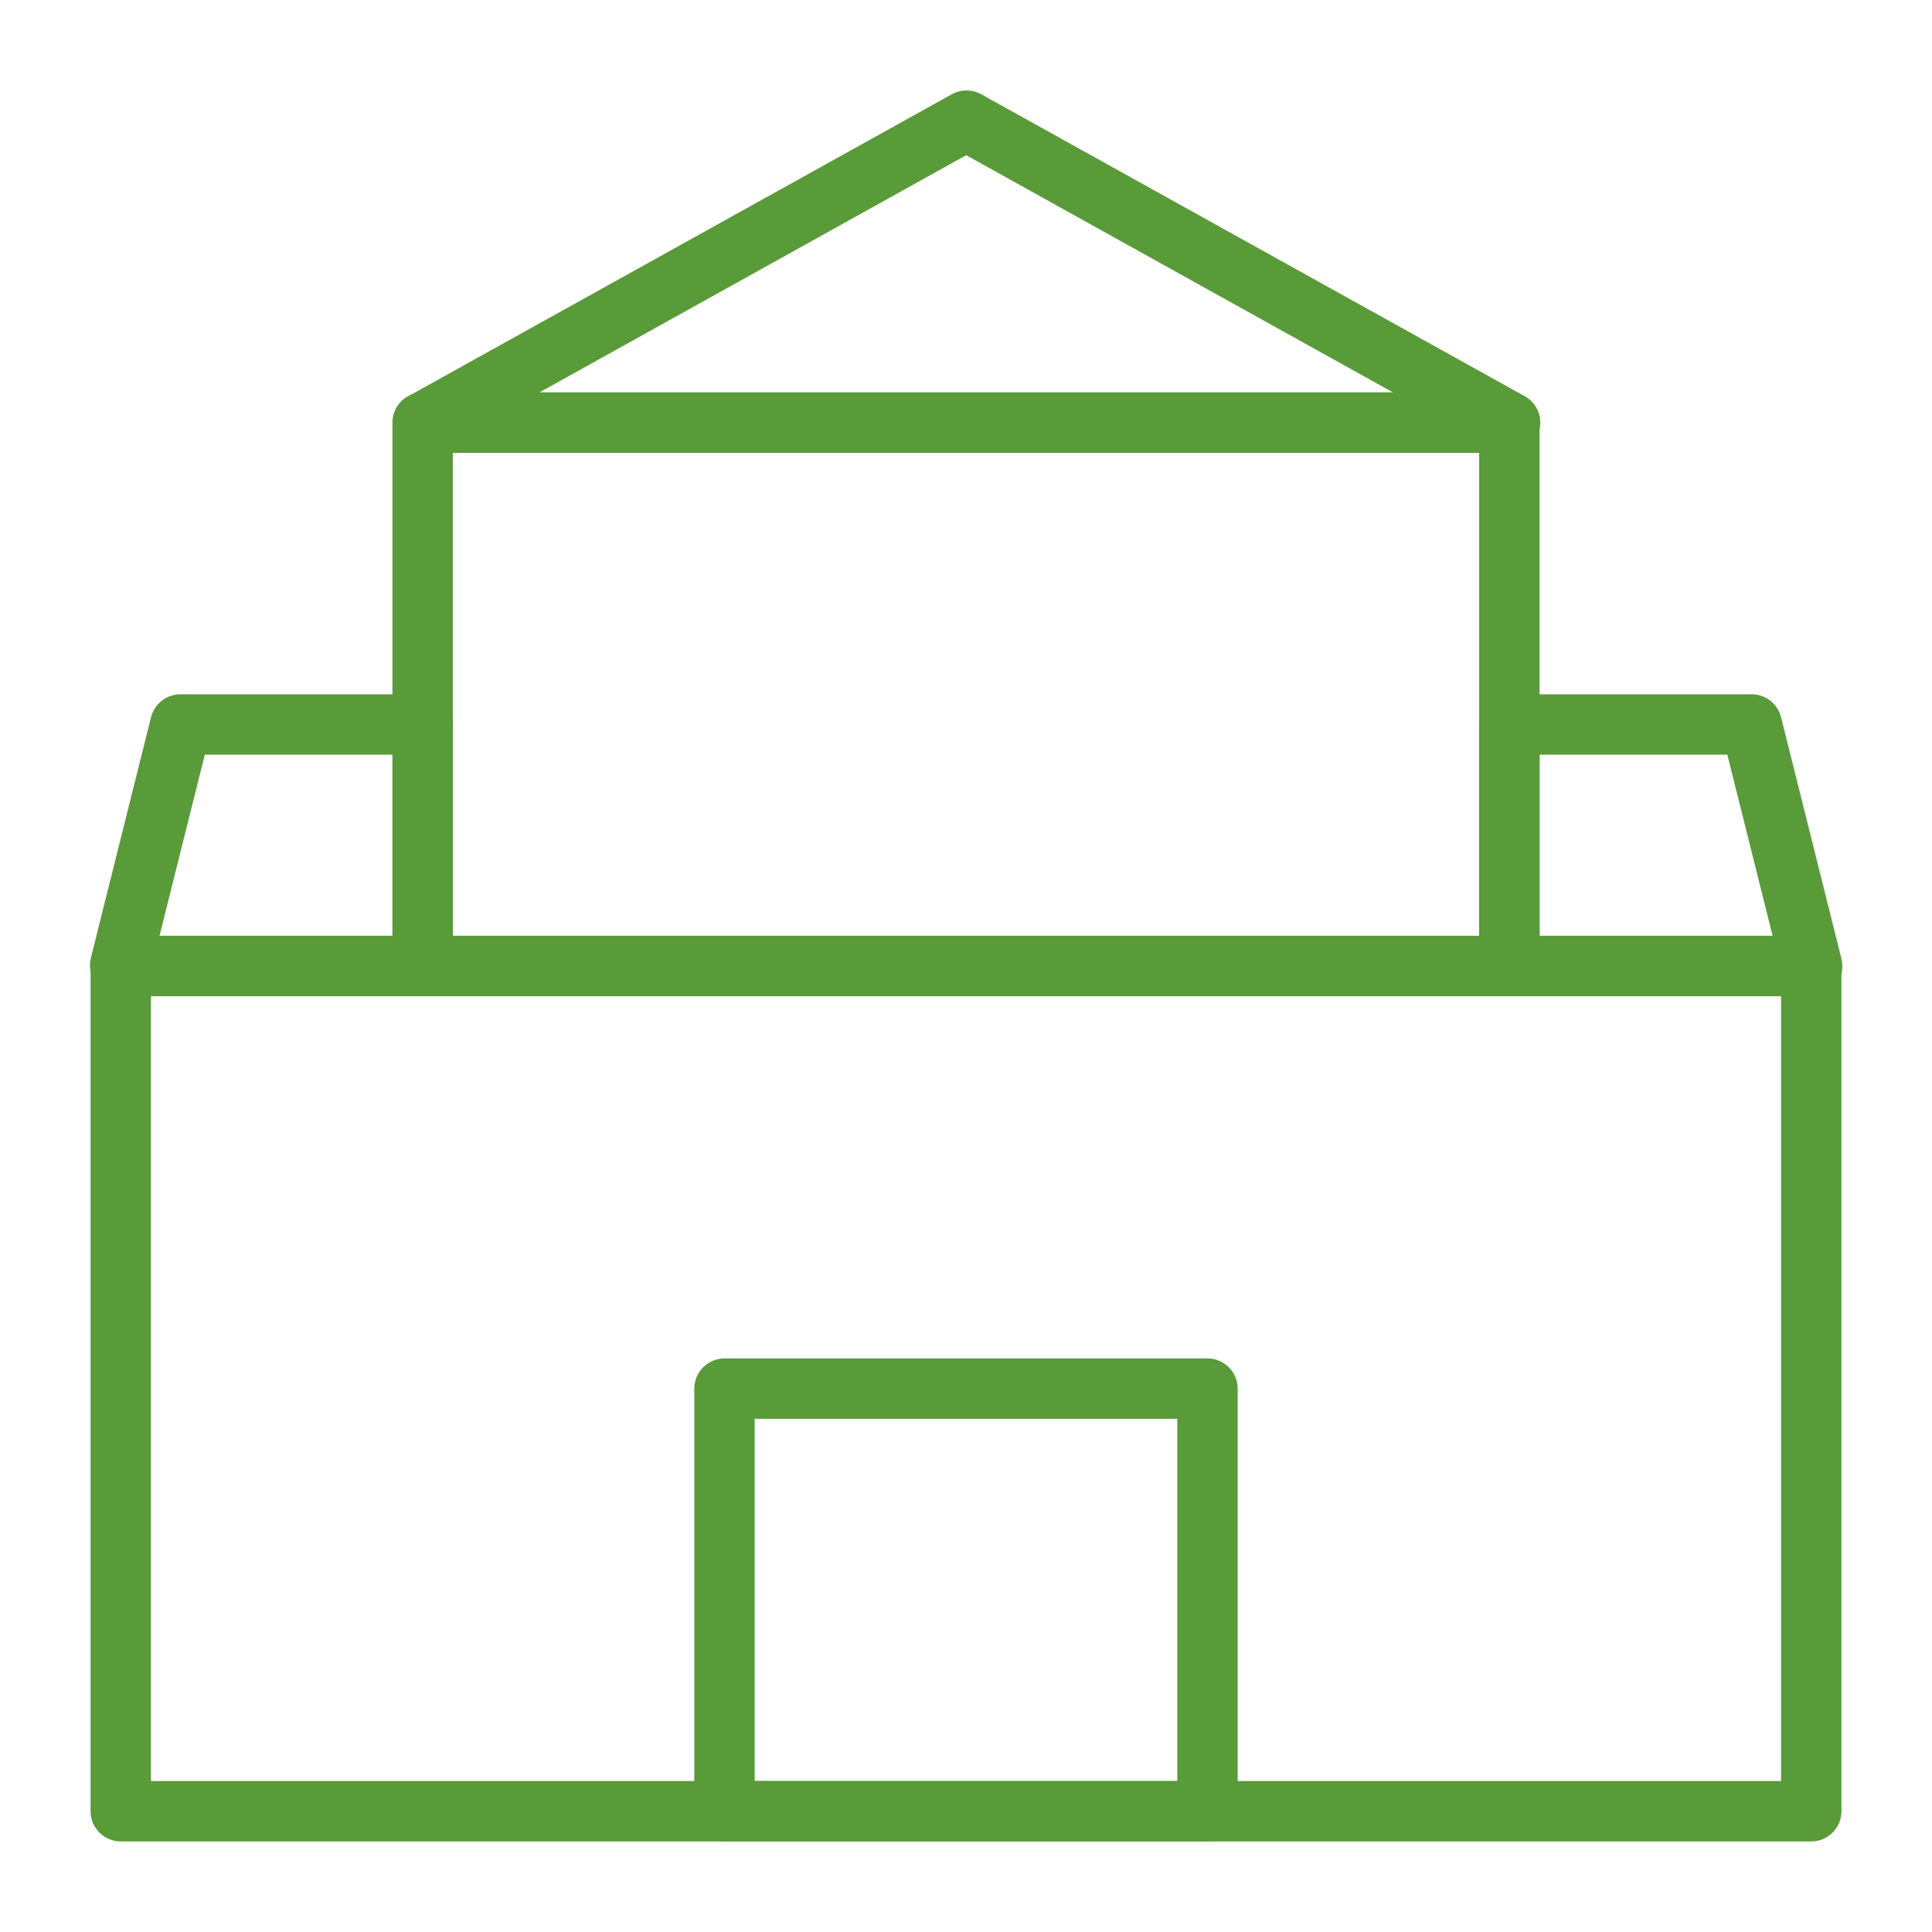 <svg width="50" height="50" viewBox="0 0 50 50" fill="none" xmlns="http://www.w3.org/2000/svg">
<path d="M46.875 47.656H3.125C2.918 47.656 2.719 47.574 2.573 47.427C2.426 47.281 2.344 47.082 2.344 46.875V25C2.344 24.793 2.426 24.594 2.573 24.448C2.719 24.301 2.918 24.219 3.125 24.219H46.875C47.082 24.219 47.281 24.301 47.427 24.448C47.574 24.594 47.656 24.793 47.656 25V46.875C47.656 47.082 47.574 47.281 47.427 47.427C47.281 47.574 47.082 47.656 46.875 47.656ZM3.906 46.094H46.094V25.781H3.906V46.094Z" fill="#599A39"/>
<path d="M39.062 25.781H10.938C10.73 25.781 10.532 25.699 10.385 25.552C10.239 25.406 10.156 25.207 10.156 25V10.938C10.156 10.73 10.239 10.532 10.385 10.385C10.532 10.239 10.73 10.156 10.938 10.156H39.062C39.27 10.156 39.468 10.239 39.615 10.385C39.761 10.532 39.844 10.73 39.844 10.938V25C39.844 25.207 39.761 25.406 39.615 25.552C39.468 25.699 39.27 25.781 39.062 25.781ZM11.719 24.219H38.281V11.719H11.719V24.219Z" fill="#599A39"/>
<path d="M39.068 11.719H10.943C10.771 11.718 10.603 11.661 10.467 11.555C10.331 11.45 10.233 11.302 10.19 11.136C10.146 10.969 10.159 10.792 10.226 10.634C10.293 10.475 10.41 10.343 10.56 10.258L24.623 2.445C24.741 2.377 24.876 2.341 25.013 2.341C25.15 2.341 25.285 2.377 25.404 2.445L39.466 10.258C39.617 10.343 39.736 10.477 39.803 10.637C39.869 10.798 39.881 10.976 39.835 11.143C39.789 11.311 39.689 11.458 39.55 11.562C39.411 11.667 39.242 11.722 39.068 11.719ZM13.959 10.156H36.052L25.005 4.016L13.959 10.156Z" fill="#599A39"/>
<path d="M10.941 25.781H3.128C3.009 25.782 2.892 25.756 2.785 25.704C2.678 25.653 2.584 25.578 2.511 25.484C2.434 25.392 2.379 25.284 2.35 25.168C2.322 25.051 2.321 24.93 2.347 24.812L3.909 18.562C3.952 18.389 4.053 18.236 4.195 18.128C4.337 18.02 4.512 17.964 4.691 17.969H10.941C11.148 17.969 11.347 18.051 11.493 18.198C11.639 18.344 11.722 18.543 11.722 18.75V25C11.722 25.103 11.702 25.204 11.662 25.299C11.623 25.394 11.566 25.48 11.493 25.552C11.42 25.625 11.334 25.683 11.239 25.722C11.145 25.761 11.043 25.781 10.941 25.781ZM4.128 24.219H10.159V19.531H5.3L4.128 24.219Z" fill="#599A39"/>
<path d="M46.875 25.781H39.062C38.855 25.781 38.657 25.699 38.51 25.552C38.364 25.406 38.281 25.207 38.281 25V18.75C38.281 18.543 38.364 18.344 38.51 18.198C38.657 18.051 38.855 17.969 39.062 17.969H45.312C45.491 17.964 45.666 18.02 45.808 18.128C45.95 18.236 46.051 18.389 46.094 18.562L47.656 24.812C47.685 24.928 47.688 25.048 47.664 25.165C47.639 25.281 47.589 25.39 47.516 25.484C47.44 25.581 47.342 25.658 47.231 25.709C47.12 25.761 46.998 25.785 46.875 25.781ZM39.844 24.219H45.875L44.703 19.531H39.844V24.219Z" fill="#599A39"/>
<path d="M31.25 47.656H18.75C18.543 47.656 18.344 47.574 18.198 47.427C18.051 47.281 17.969 47.082 17.969 46.875V35.938C17.969 35.73 18.051 35.532 18.198 35.385C18.344 35.239 18.543 35.156 18.75 35.156H31.25C31.457 35.156 31.656 35.239 31.802 35.385C31.949 35.532 32.031 35.73 32.031 35.938V46.875C32.031 47.082 31.949 47.281 31.802 47.427C31.656 47.574 31.457 47.656 31.25 47.656ZM19.531 46.094H30.469V36.719H19.531V46.094Z" fill="#599A39"/>
</svg>
